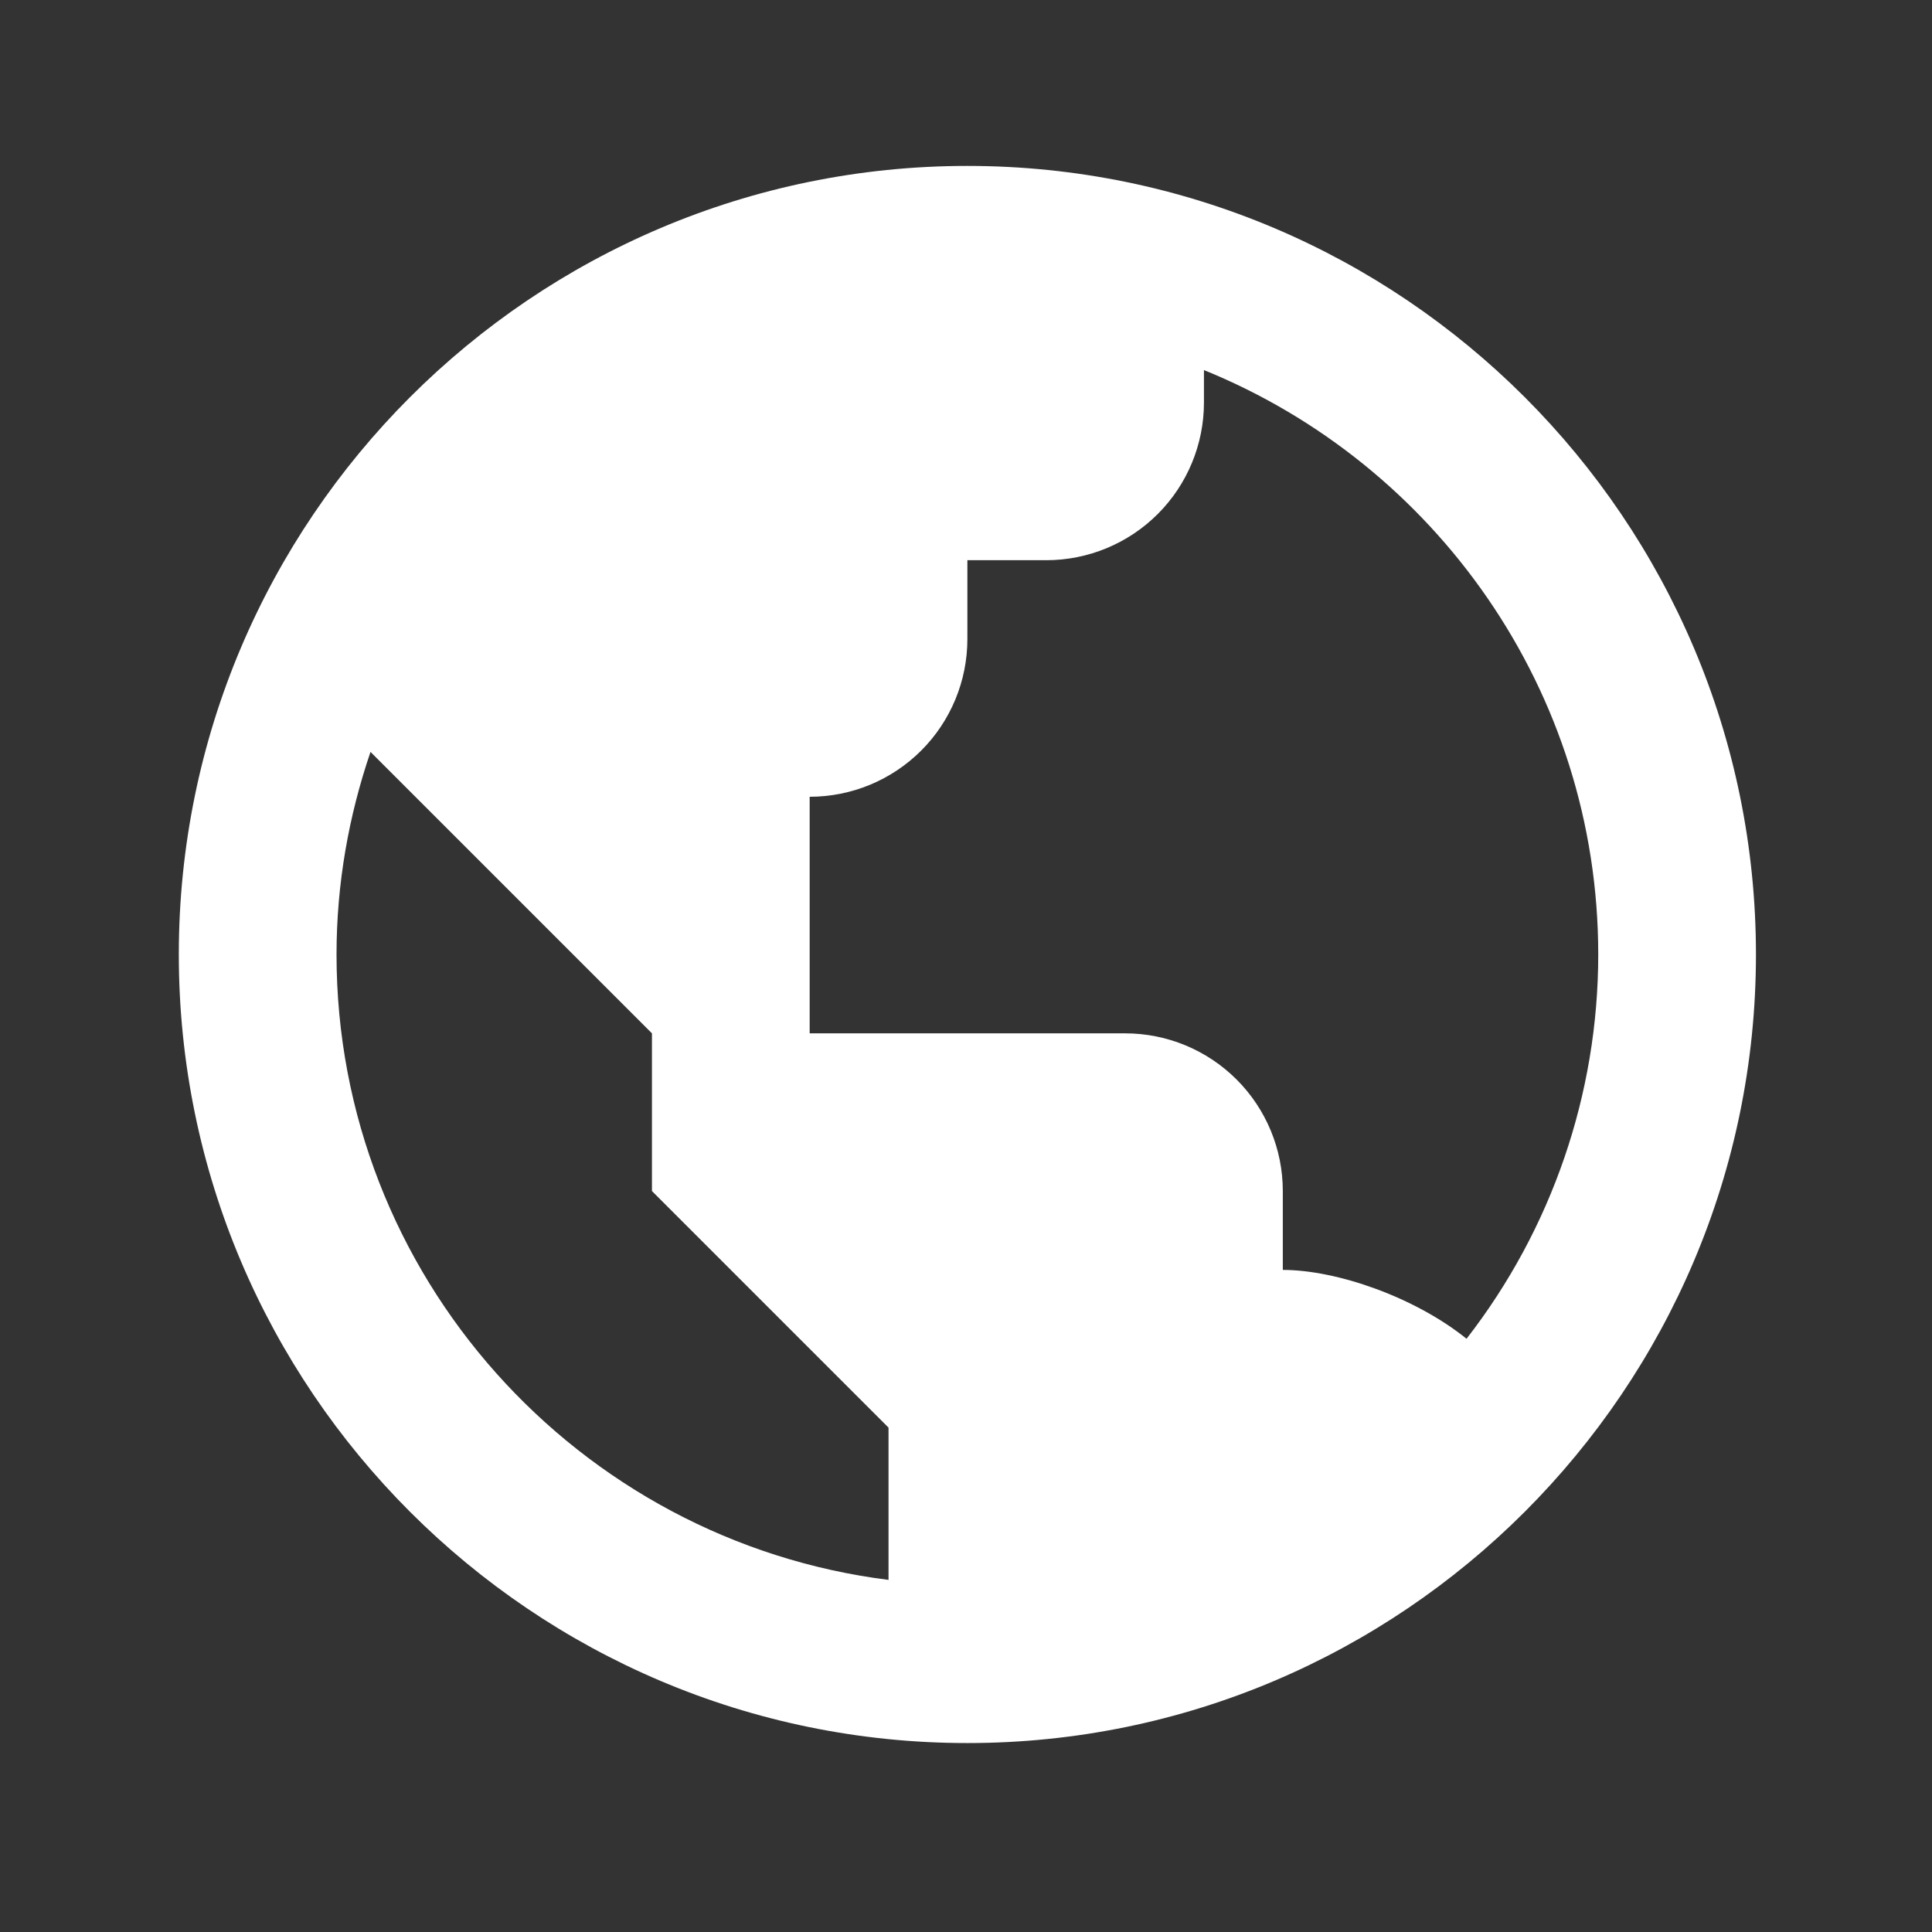 <svg width="49" height="49" viewBox="0 0 49 49" fill="none" xmlns="http://www.w3.org/2000/svg">
<rect x="0" y="0" width="49" height="49" fill="#333333" stroke="none"/>
<path d="M24.535 4.208C13.507 4.208 4.535 13.18 4.535 24.208C4.535 35.236 13.507 44.208 24.535 44.208C35.563 44.208 44.535 35.236 44.535 24.208C44.535 13.18 35.563 4.208 24.535 4.208ZM8.535 24.208C8.535 22.41 8.847 20.684 9.397 19.07L16.535 26.208V30.208L22.535 36.208V40.07C14.657 39.08 8.535 32.352 8.535 24.208ZM37.195 33.954C35.889 32.902 33.909 32.208 32.535 32.208V30.208C32.535 29.147 32.114 28.13 31.364 27.38C30.613 26.629 29.596 26.208 28.535 26.208H20.535V20.208C21.596 20.208 22.613 19.787 23.364 19.036C24.114 18.286 24.535 17.269 24.535 16.208V14.208H26.535C27.596 14.208 28.613 13.787 29.364 13.036C30.114 12.286 30.535 11.269 30.535 10.208V9.386C36.391 11.764 40.535 17.508 40.535 24.208C40.535 27.737 39.36 31.166 37.195 33.954Z" fill="white"/>
</svg>
